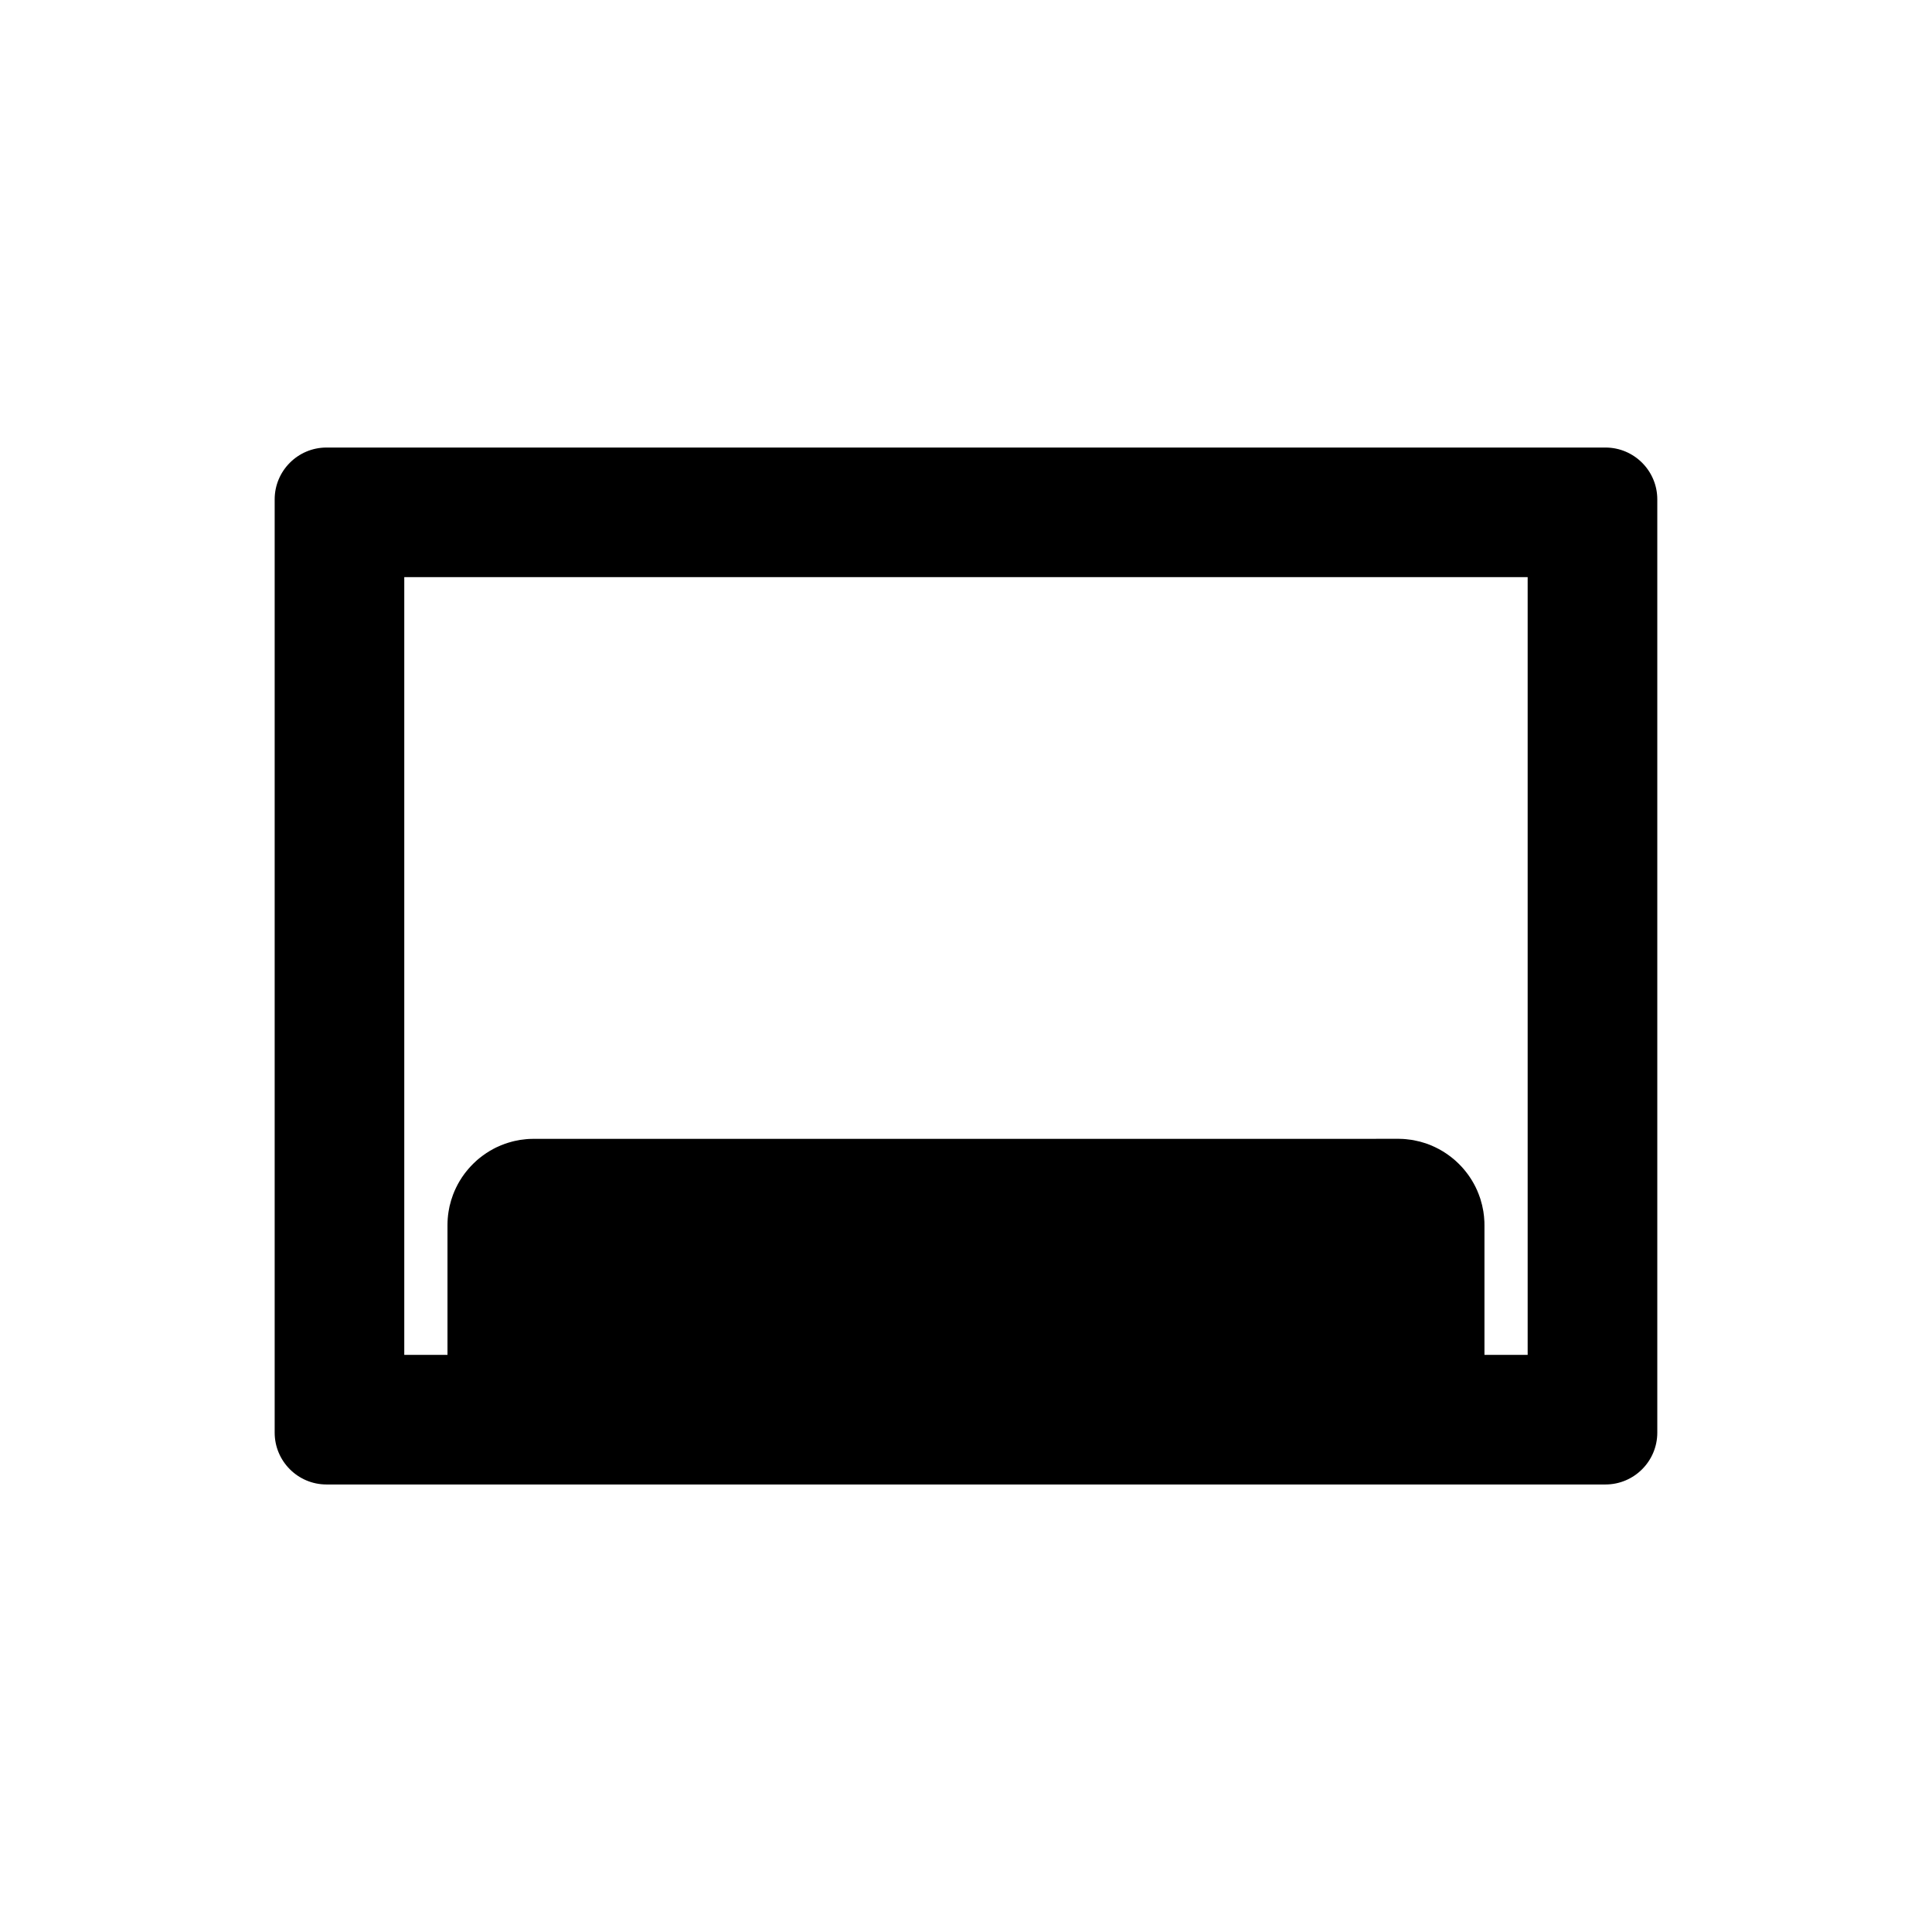 <?xml version="1.0" encoding="UTF-8"?>
<!-- Uploaded to: SVG Find, www.svgrepo.com, Generator: SVG Find Mixer Tools -->
<svg fill="#000000" width="800px" height="800px" version="1.1" viewBox="144 144 512 512" xmlns="http://www.w3.org/2000/svg">
 <path d="m583.2 276.34c0-7.578-6.16-13.738-13.742-13.738h-338.93c-7.578 0-13.738 6.16-13.738 13.738v247.32c0 7.582 6.16 13.742 13.738 13.742h338.93c7.582 0 13.742-6.16 13.742-13.742zm-68.406 169.46c0.332 0.012 0.664 0.023 0.984 0.031l0.184 0.012 0.301 0.023 0.285 0.023c0.539 0.047 1.074 0.113 1.613 0.195l0.105 0.023c0.09 0.012 0.191 0.035 0.285 0.047l0.273 0.055c1.031 0.195 2.039 0.457 3.012 0.789l0.266 0.094c0.09 0.035 0.18 0.066 0.262 0.09l0.242 0.094c0.125 0.043 0.238 0.09 0.352 0.137l0.195 0.078 0.23 0.094c0.148 0.07 0.309 0.137 0.457 0.207 0.148 0.066 0.285 0.125 0.434 0.195 1.469 0.695 2.863 1.543 4.137 2.527l0.215 0.172c0.195 0.148 0.379 0.297 0.562 0.449 0.137 0.113 0.273 0.238 0.41 0.352l0.094 0.082 0.195 0.184c0.914 0.824 1.75 1.719 2.519 2.68l0.102 0.137 0.172 0.219 0.16 0.215 0.082 0.094c0.352 0.48 0.695 0.984 1.016 1.5l0.141 0.227c0.695 1.137 1.293 2.336 1.773 3.598 0.137 0.344 0.262 0.699 0.379 1.043l0.055 0.16 0.082 0.273c0.309 0.984 0.551 1.992 0.723 3.035l0.043 0.285c0.059 0.379 0.105 0.758 0.148 1.145 0.047 0.48 0.082 0.961 0.105 1.453v0.289c0.012 0.203 0.012 0.398 0.012 0.594v34.352h11.449v-206.11h-297.71v206.11h11.453v-34.352c0-1.215 0.09-2.391 0.273-3.551 0.066-0.422 0.137-0.836 0.23-1.246l0.043-0.219c0.242-1.074 0.562-2.117 0.941-3.125 0.469-1.215 1.027-2.383 1.684-3.492l0.148-0.242c0.352-0.594 0.742-1.168 1.156-1.727 0.172-0.219 0.344-0.445 0.516-0.664 0.766-0.961 1.602-1.855 2.516-2.68l0.195-0.184c0.07-0.07 0.137-0.125 0.207-0.184l0.219-0.184 0.207-0.172 0.18-0.148c1.137-0.914 2.359-1.73 3.644-2.414 0.113-0.059 0.215-0.105 0.32-0.16l0.238-0.129c0.094-0.043 0.172-0.078 0.254-0.125l0.148-0.066c1.293-0.609 2.656-1.102 4.062-1.469l0.266-0.066 0.285-0.07c0.492-0.113 0.996-0.207 1.5-0.297 0.539-0.082 1.078-0.148 1.613-0.195l0.289-0.023 0.297-0.023 0.195-0.012c0.422-0.02 0.848-0.031 1.27-0.031z" fill-rule="evenodd"/>
</svg>